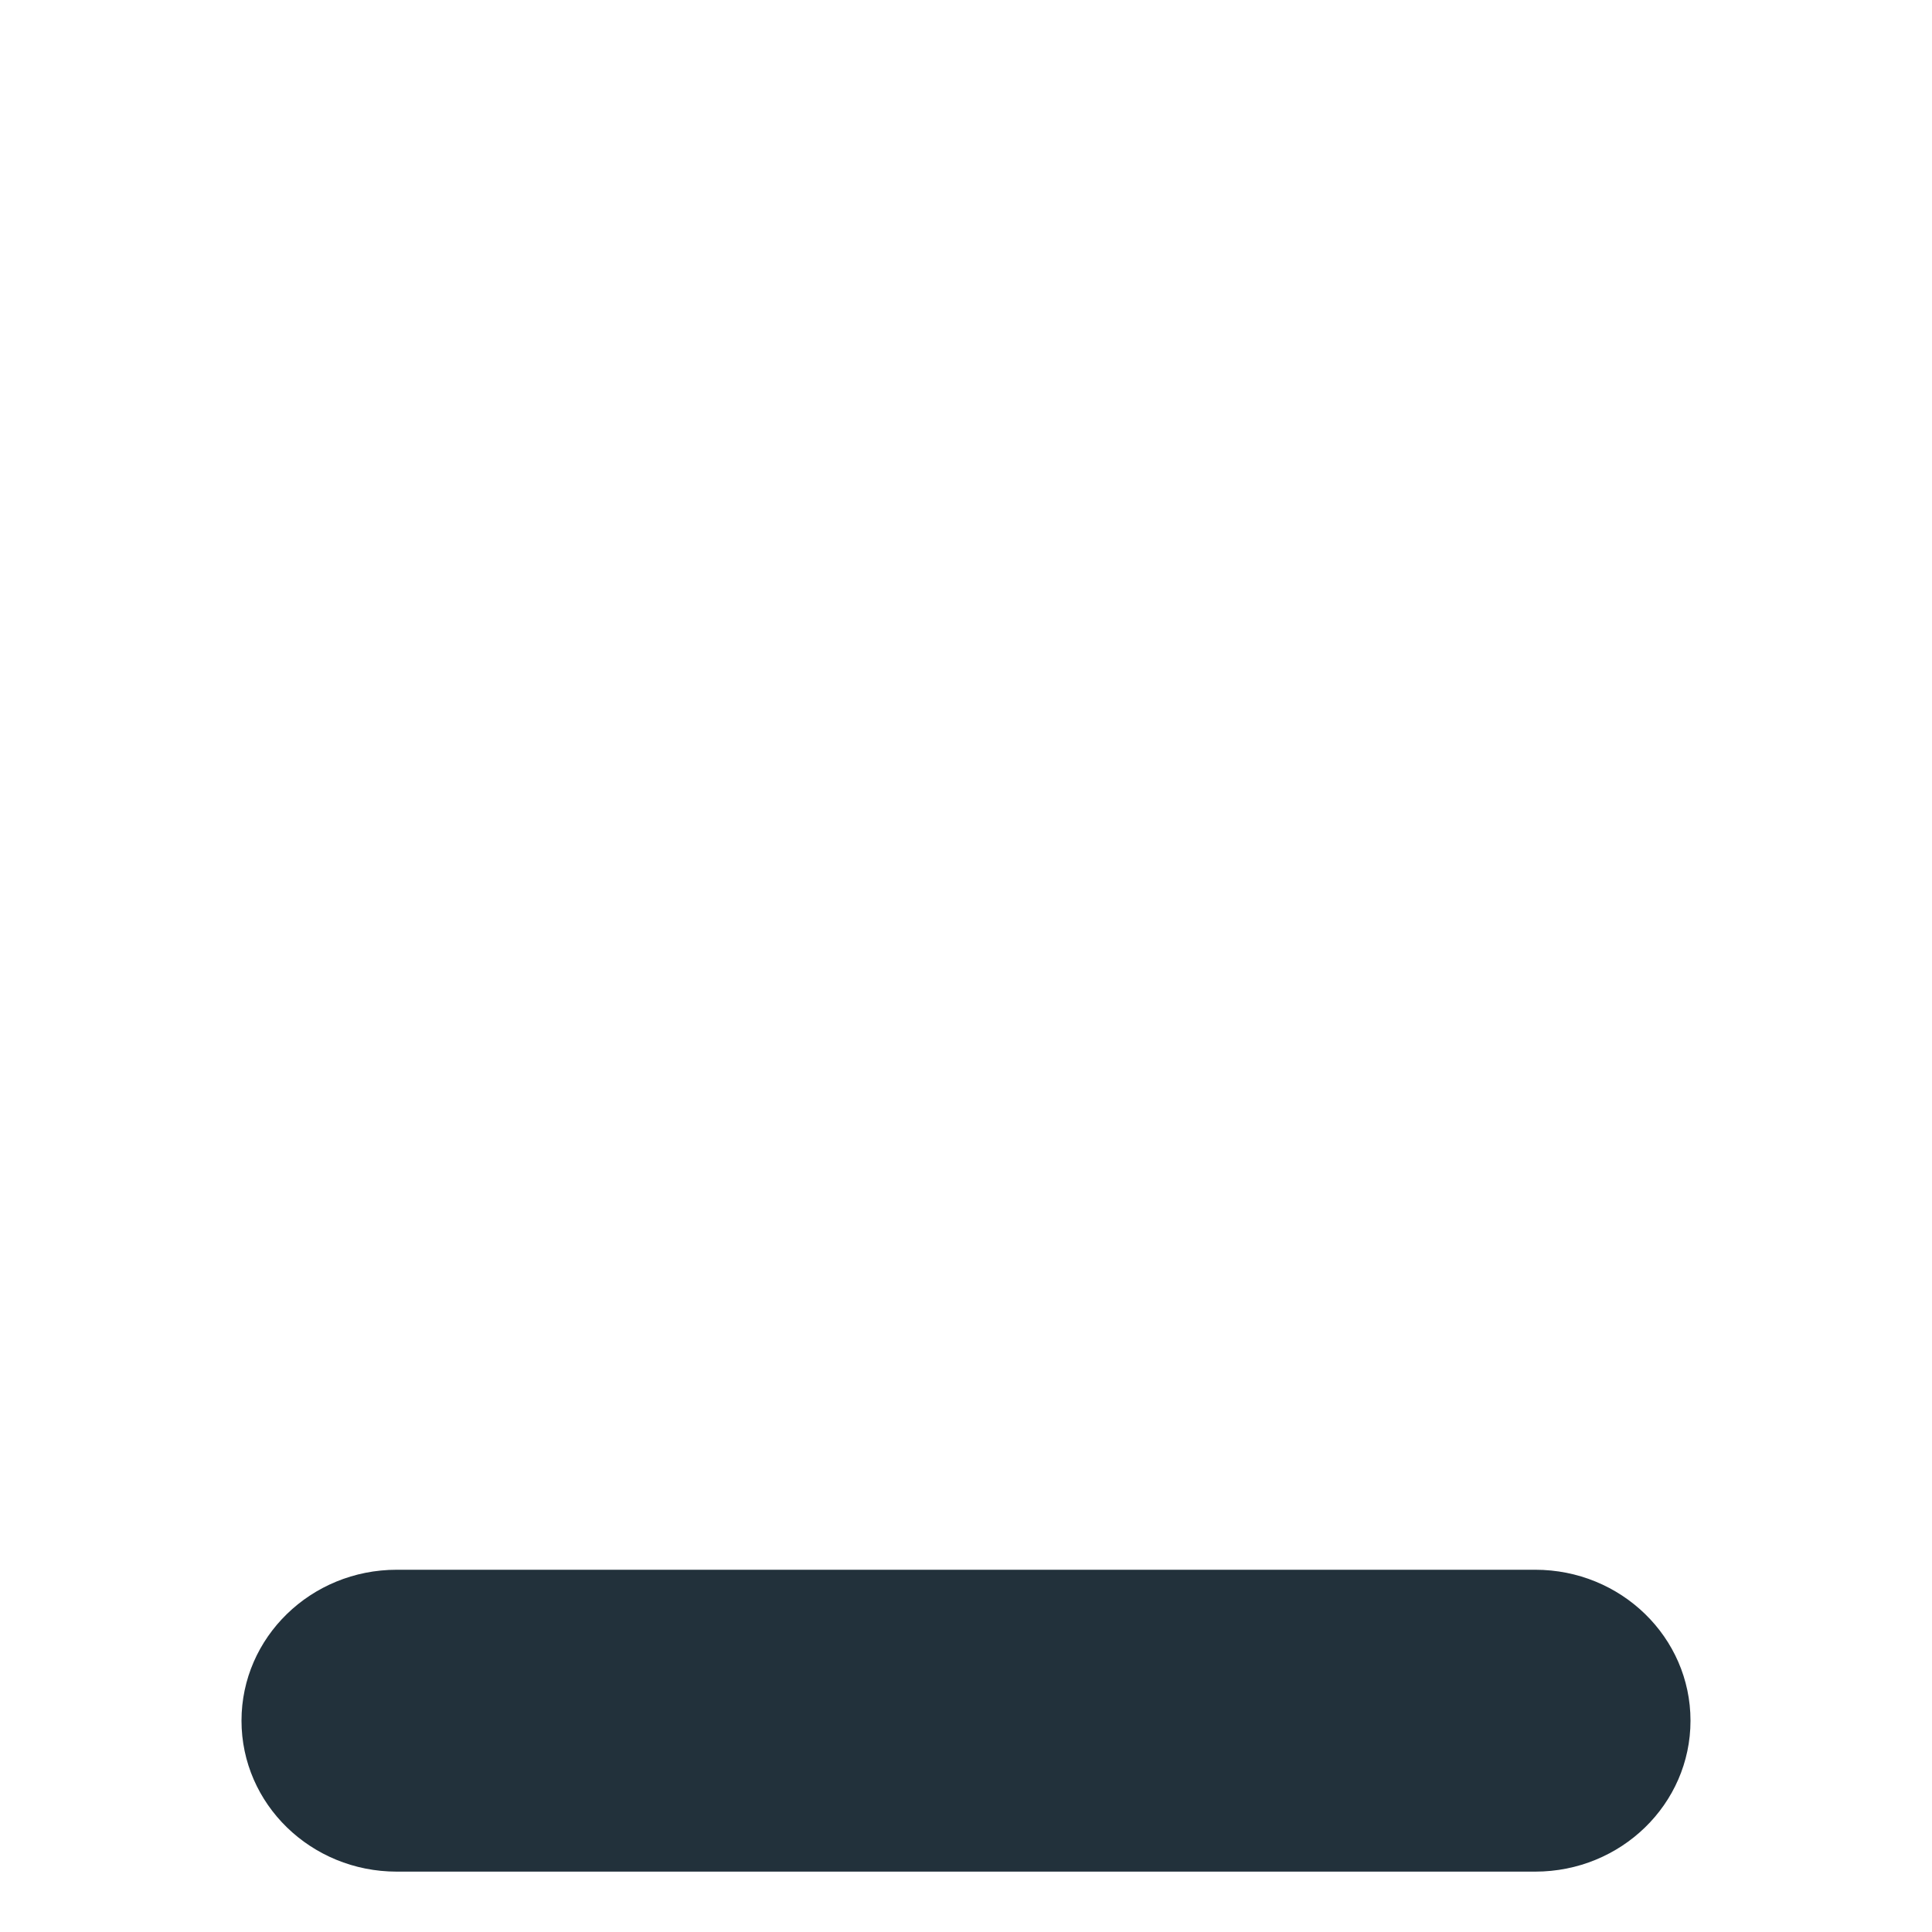 <?xml version="1.0" encoding="UTF-8" standalone="no"?><!DOCTYPE svg PUBLIC "-//W3C//DTD SVG 1.1//EN" "http://www.w3.org/Graphics/SVG/1.1/DTD/svg11.dtd"><svg width="100%" height="100%" viewBox="0 0 32 32" version="1.1" xmlns="http://www.w3.org/2000/svg" xmlns:xlink="http://www.w3.org/1999/xlink" xml:space="preserve" xmlns:serif="http://www.serif.com/" style="fill-rule:evenodd;clip-rule:evenodd;stroke-linejoin:round;stroke-miterlimit:2;"><g><path d="M25.428,26l-18.857,0c-1.42,0 -2.571,1.119 -2.571,2.5c-0,1.381 1.151,2.5 2.571,2.5l18.857,0c1.421,0 2.572,-1.119 2.572,-2.5c-0,-1.381 -1.151,-2.5 -2.572,-2.5Z" style="fill:#22313b;fill-rule:nonzero;"/></g></svg>